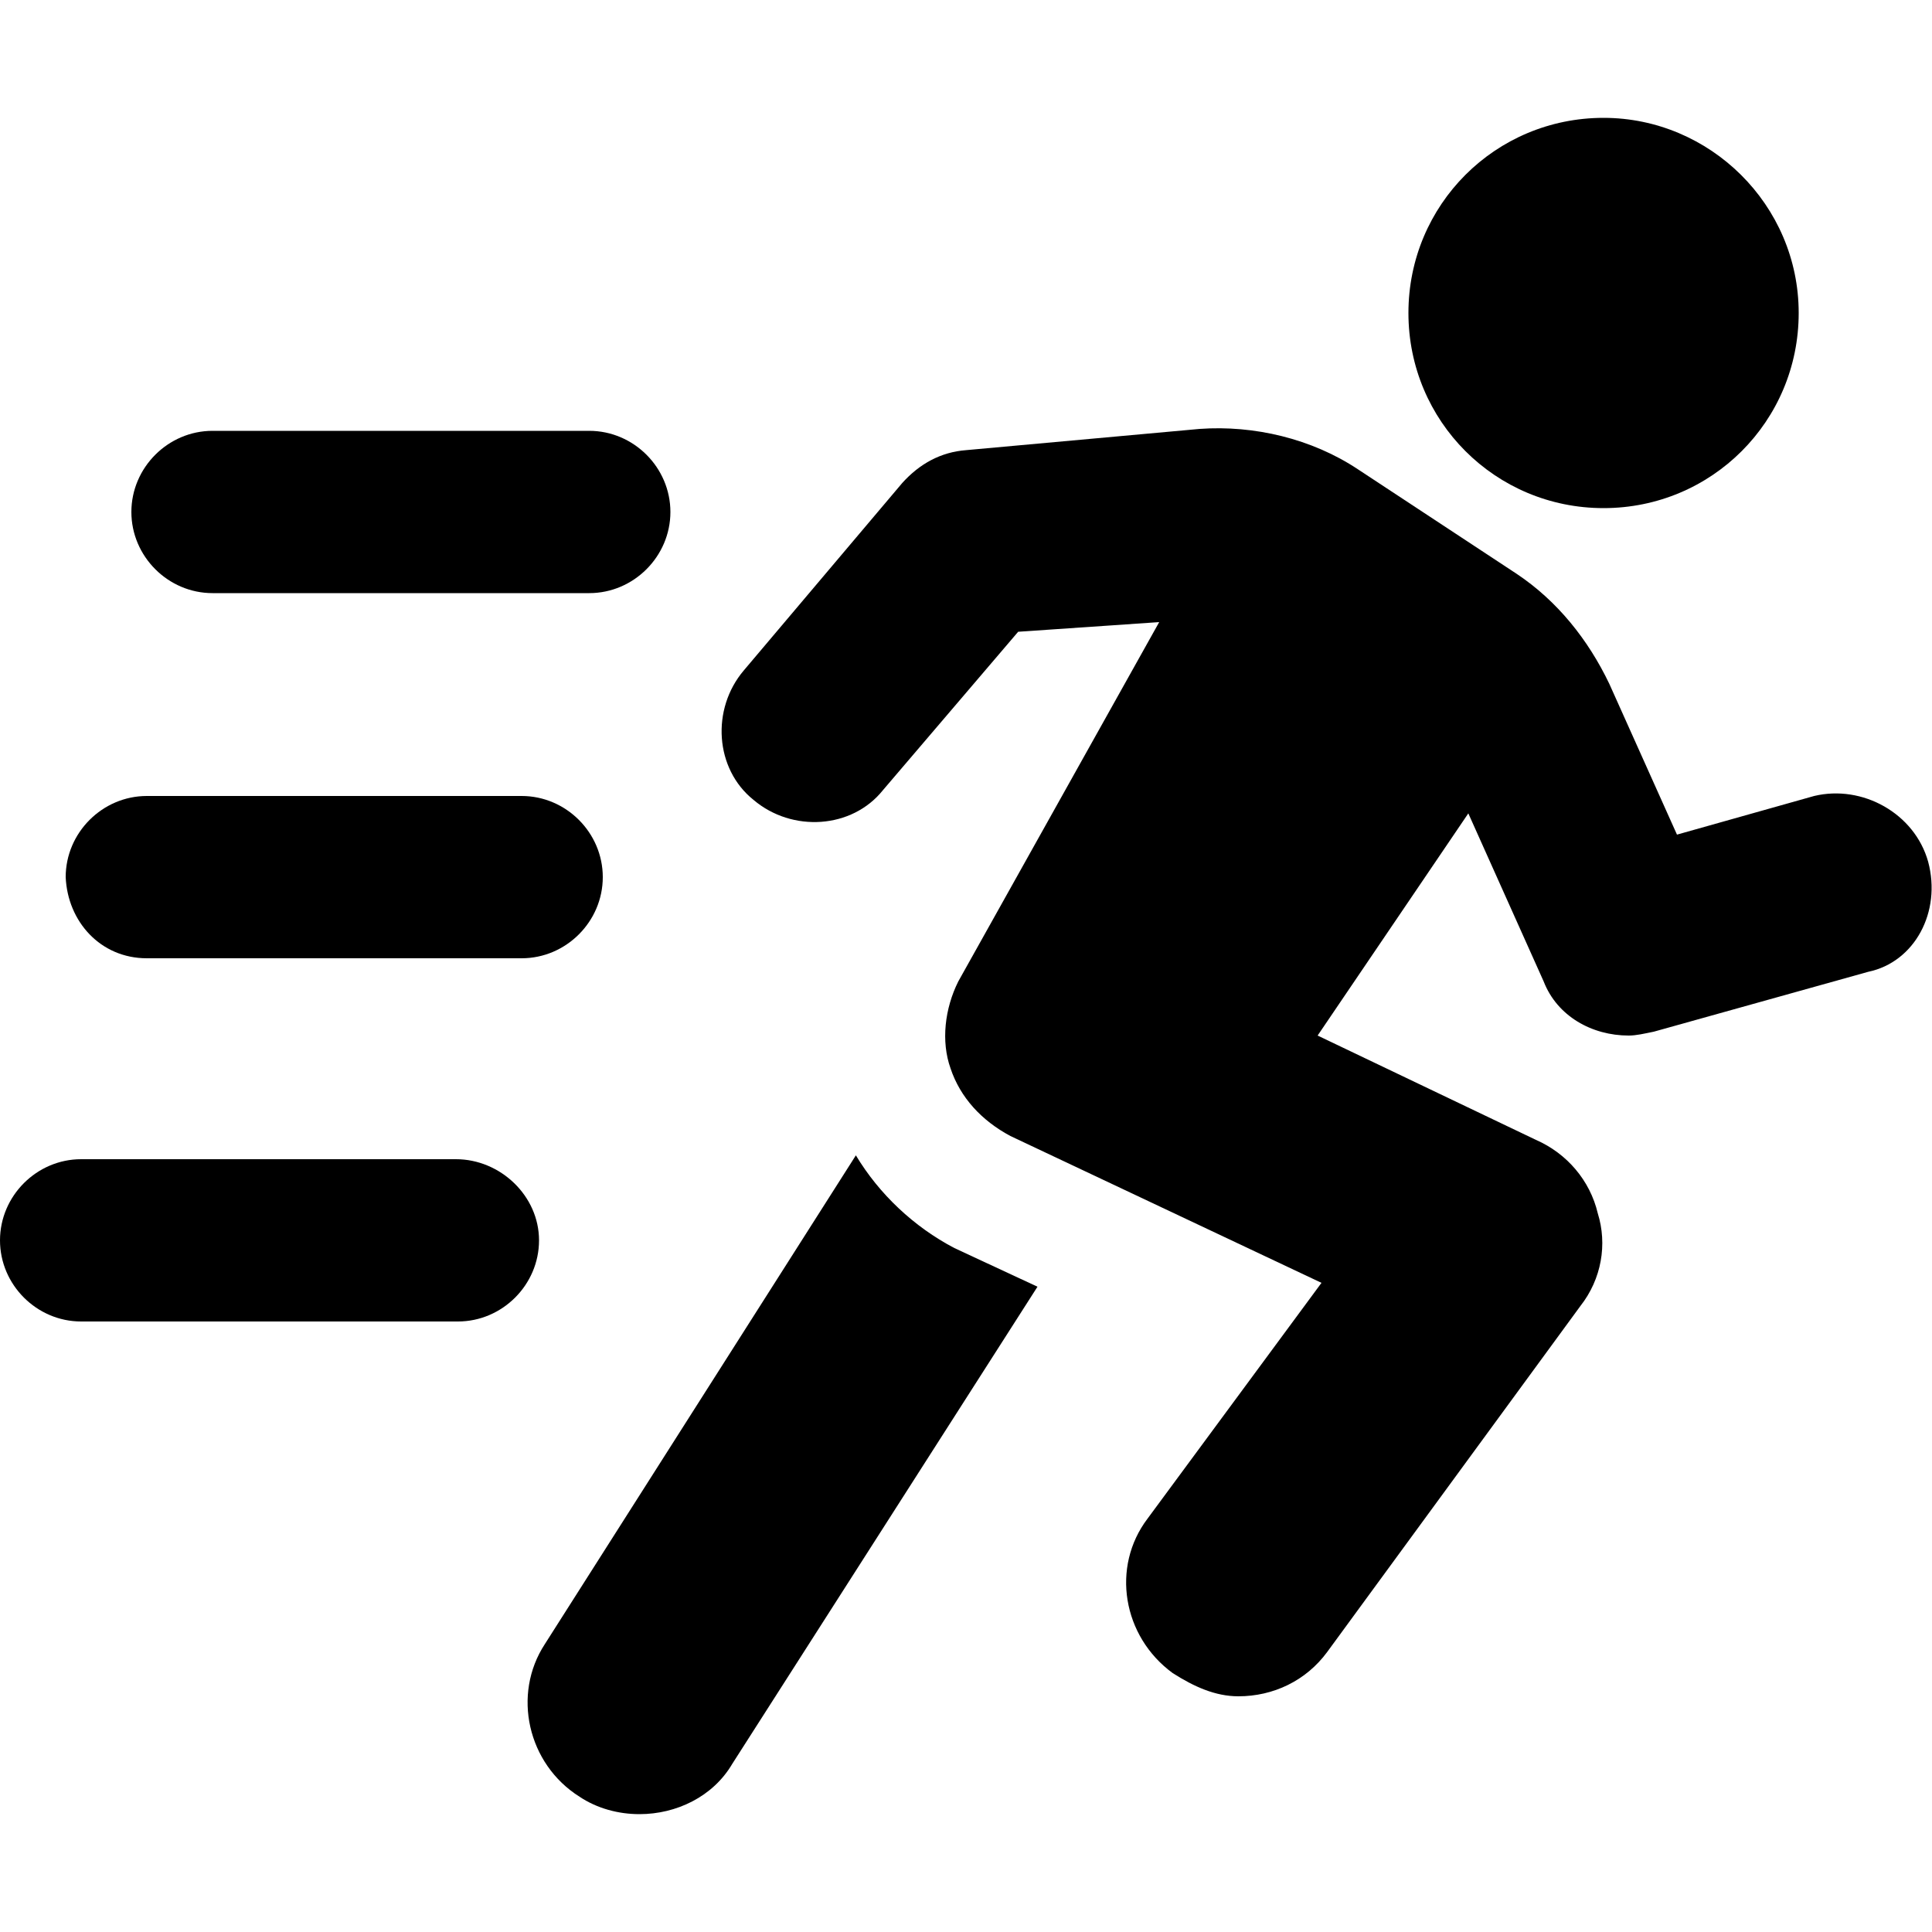 <svg xml:space="preserve" style="enable-background:new 0 0 100 100;" viewBox="0 0 100 100" y="0px" x="0px" xmlns:xlink="http://www.w3.org/1999/xlink" xmlns="http://www.w3.org/2000/svg" id="Layer_1" version="1.1">
<g>
	<path d="M44.3,59.8L28.2,85.1c-1.7,2.6-0.9,6.2,1.8,7.9c0.9,0.6,2,0.9,3.1,0.9c1.9,0,3.8-0.9,4.8-2.6l15.8-24.7l-4.3-2
		C47.3,63.5,45.5,61.8,44.3,59.8L44.3,59.8z"></path>
	<path d="M93.1,16.2c0,5.6-4.5,10.1-10.1,10.1c-5.6,0-10.1-4.5-10.1-10.1c0-5.6,4.5-10.1,10.1-10.1C88.5,6.1,93.1,10.6,93.1,16.2"></path>
	<path d="M99.8,44.6c-0.7-2.5-3.4-4-5.9-3.4l-7.1,2l-3.5-7.8c-1.1-2.3-2.7-4.3-4.8-5.7l-8.2-5.4c-2.4-1.6-5.4-2.3-8.2-2.1L50,23.3
		c-1.3,0.1-2.4,0.7-3.3,1.7l-8.2,9.7c-1.7,2-1.5,5.1,0.5,6.7c2,1.7,5.1,1.5,6.7-0.5l7-8.2l7.3-0.5L49.6,50.8
		c-0.7,1.4-0.9,3.1-0.4,4.5c0.5,1.5,1.6,2.7,3.1,3.5l16.1,7.6l-9,12.2c-1.9,2.5-1.3,6.1,1.3,8c1.1,0.7,2.2,1.2,3.4,1.2
		c1.8,0,3.5-0.8,4.6-2.3l13.1-17.9c1.1-1.4,1.4-3.2,0.9-4.8c-0.4-1.7-1.6-3.1-3.2-3.8l-11.3-5.4L76,42.1l3.9,8.7
		c0.7,1.8,2.5,2.8,4.4,2.8c0.4,0,0.8-0.1,1.3-0.2l11.1-3.1C99.1,49.8,100.5,47.2,99.8,44.6L99.8,44.6z"></path>
	<path d="M11,30.7h19.5c2.3,0,4.2-1.9,4.2-4.2s-1.9-4.2-4.2-4.2H11c-2.3,0-4.2,1.9-4.2,4.2S8.7,30.7,11,30.7z"></path>
	<path d="M7.6,49.6H27c2.3,0,4.2-1.9,4.2-4.2s-1.9-4.2-4.2-4.2H7.6c-2.3,0-4.2,1.9-4.2,4.2C3.5,47.7,5.2,49.6,7.6,49.6z"></path>
	<path d="M23.6,60H4.2C1.9,60,0,61.9,0,64.2c0,2.3,1.9,4.2,4.2,4.2h19.5c2.3,0,4.2-1.9,4.2-4.2C27.9,61.9,25.9,60,23.6,60L23.6,60z"></path>
</g>
</svg>
